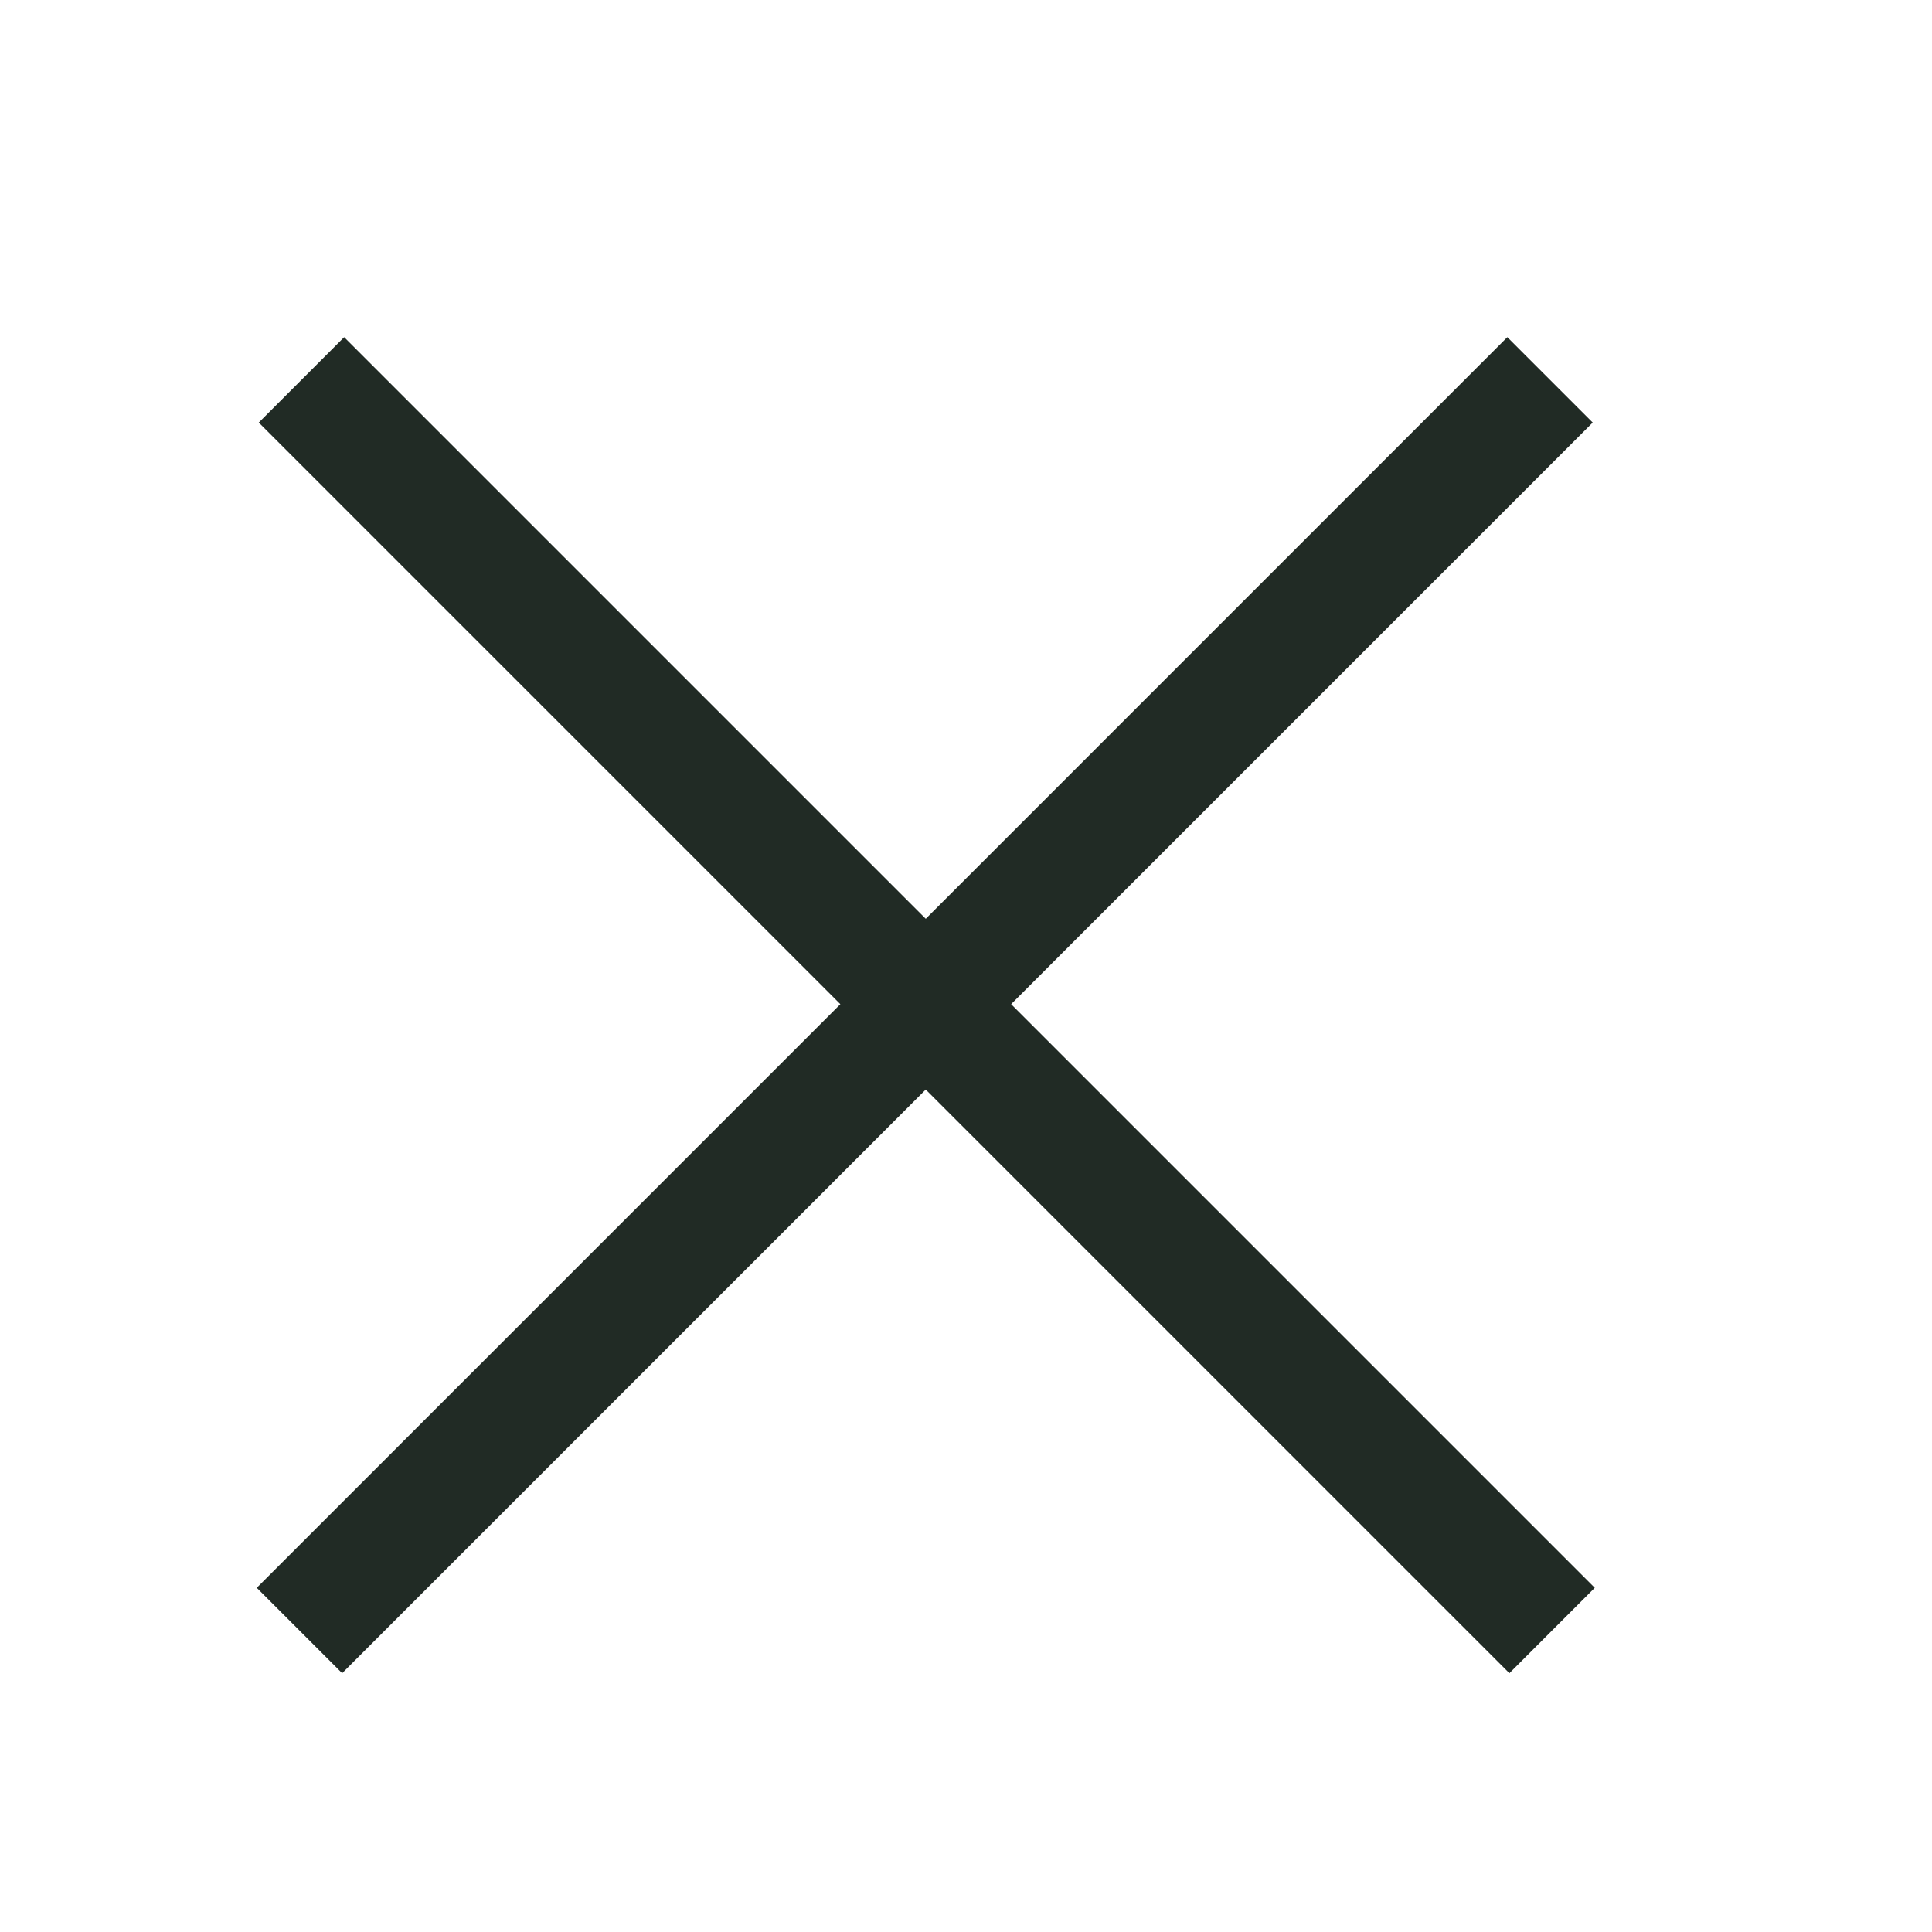 <svg width="32" height="32" viewBox="0 0 32 32" fill="none" xmlns="http://www.w3.org/2000/svg">
<path d="M5.667 26.299L24.966 6.999" stroke="#212B25" stroke-width="2" stroke-linecap="square"/>
<path d="M25 26.299L5.7 6.999" stroke="#212B25" stroke-width="2" stroke-linecap="square"/>
</svg>

